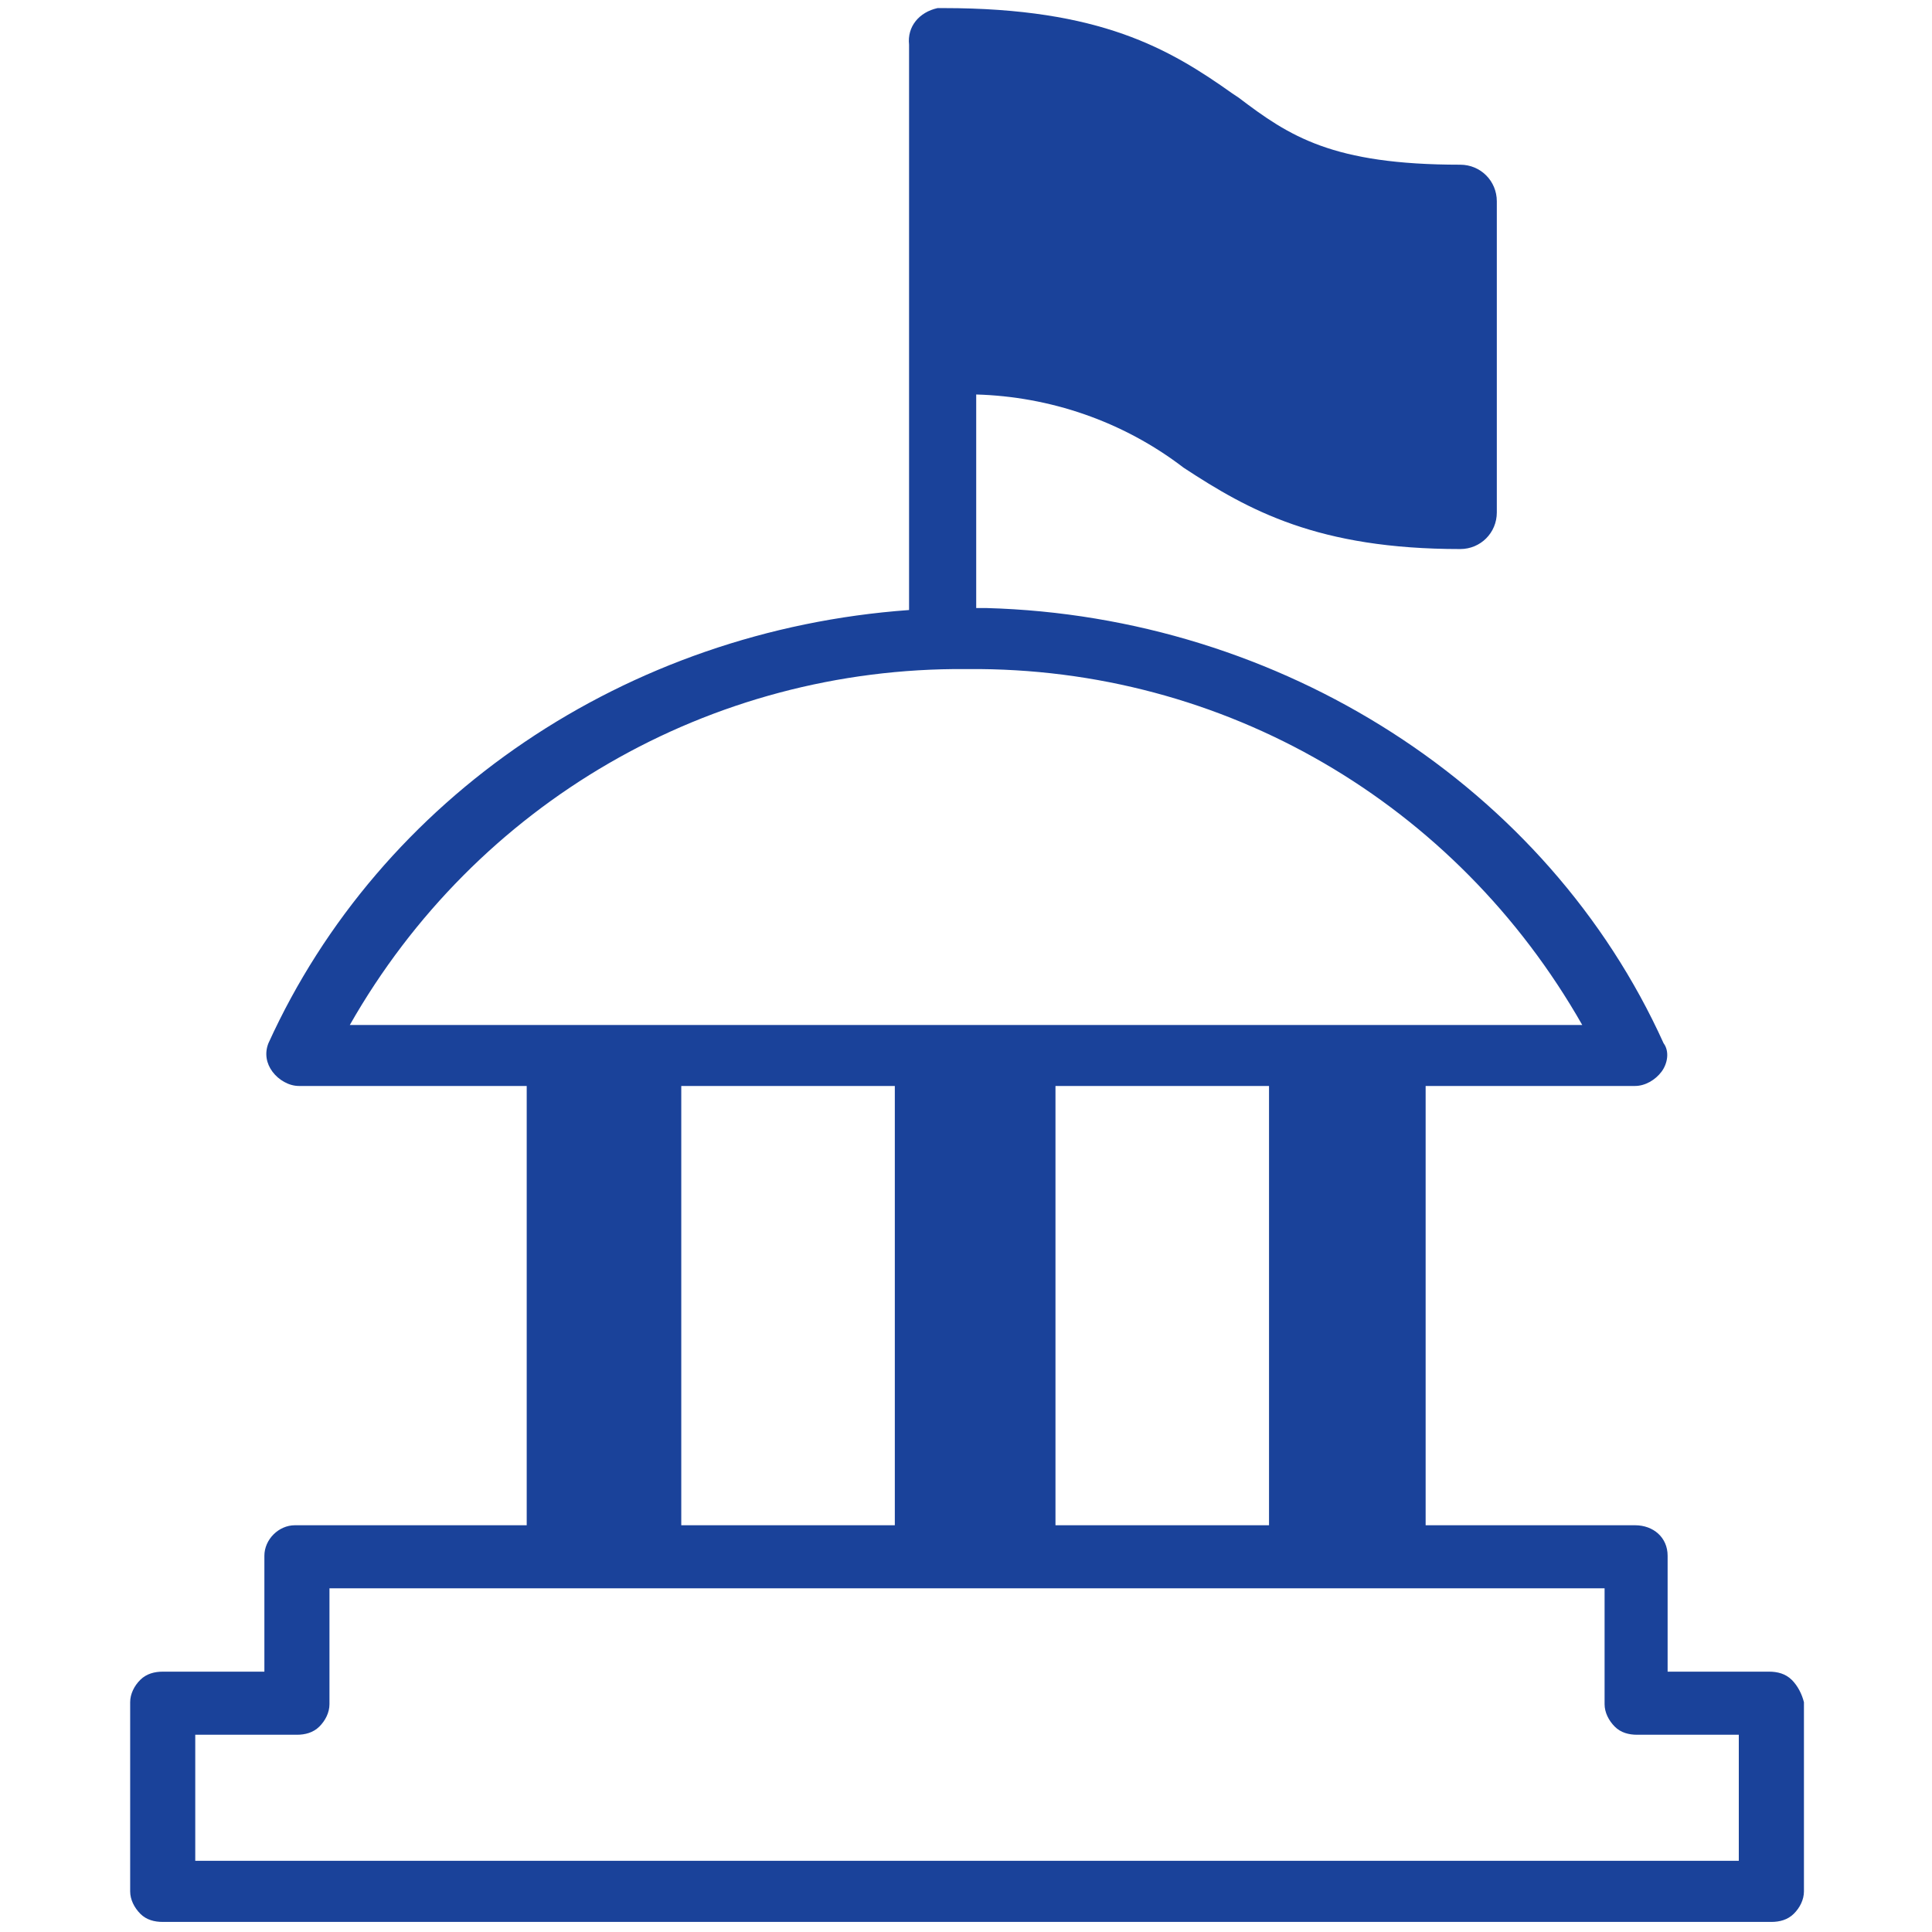<!-- Generated by IcoMoon.io -->
<svg version="1.1" xmlns="http://www.w3.org/2000/svg" width="32" height="32" viewBox="0 0 32 32">
<title>Associate-Members</title>
<path fill="#1a429a" d="M29.676 27.823c-0.101-0.101-0.236-0.135-0.371-0.135h-1.684v-1.92c0-0.303-0.236-0.505-0.539-0.505h-3.469v-7.276h3.469c0.168 0 0.337-0.101 0.438-0.236s0.135-0.337 0.034-0.472c-1.92-4.244-6.333-7.074-11.217-7.208-0.067 0-0.135 0-0.168 0v-3.537c1.213 0.034 2.425 0.438 3.436 1.213 1.078 0.707 2.223 1.347 4.581 1.347 0.337 0 0.606-0.269 0.606-0.606v-5.154c0-0.337-0.269-0.606-0.606-0.606-2.122 0-2.829-0.472-3.672-1.112l-0.101-0.067c-1.044-0.741-2.189-1.415-4.783-1.415h-0.101c-0.303 0.067-0.505 0.303-0.472 0.606v9.364c-4.682 0.337-8.758 3.099-10.611 7.175-0.067 0.168-0.034 0.337 0.067 0.472s0.269 0.236 0.438 0.236h3.773v7.276h-3.84c-0.269 0-0.505 0.236-0.505 0.505v1.92h-1.684c-0.135 0-0.269 0.034-0.371 0.135s-0.168 0.236-0.168 0.371v3.133c0 0.135 0.067 0.269 0.168 0.371s0.236 0.135 0.371 0.135c0 0 0 0 0.034 0h26.611c0.135 0 0.269-0.034 0.371-0.135s0.168-0.236 0.168-0.371v-3.133c-0.034-0.135-0.101-0.269-0.202-0.371zM21.019 17.987v7.276h-3.537v-7.276h3.537zM14.821 17.987v7.276h-3.537v-7.276h3.537zM5.794 16.977c2.088-3.672 5.962-5.928 10.206-5.895h0.034c4.244-0.034 8.084 2.223 10.173 5.895h-20.413zM5.457 26.307h21.12v1.92c0 0.135 0.067 0.269 0.168 0.371s0.236 0.135 0.371 0.135h1.684v2.088h-25.566v-2.088h1.684c0.135 0 0.269-0.034 0.371-0.135s0.168-0.236 0.168-0.371v-1.92z"></path>
</svg>
